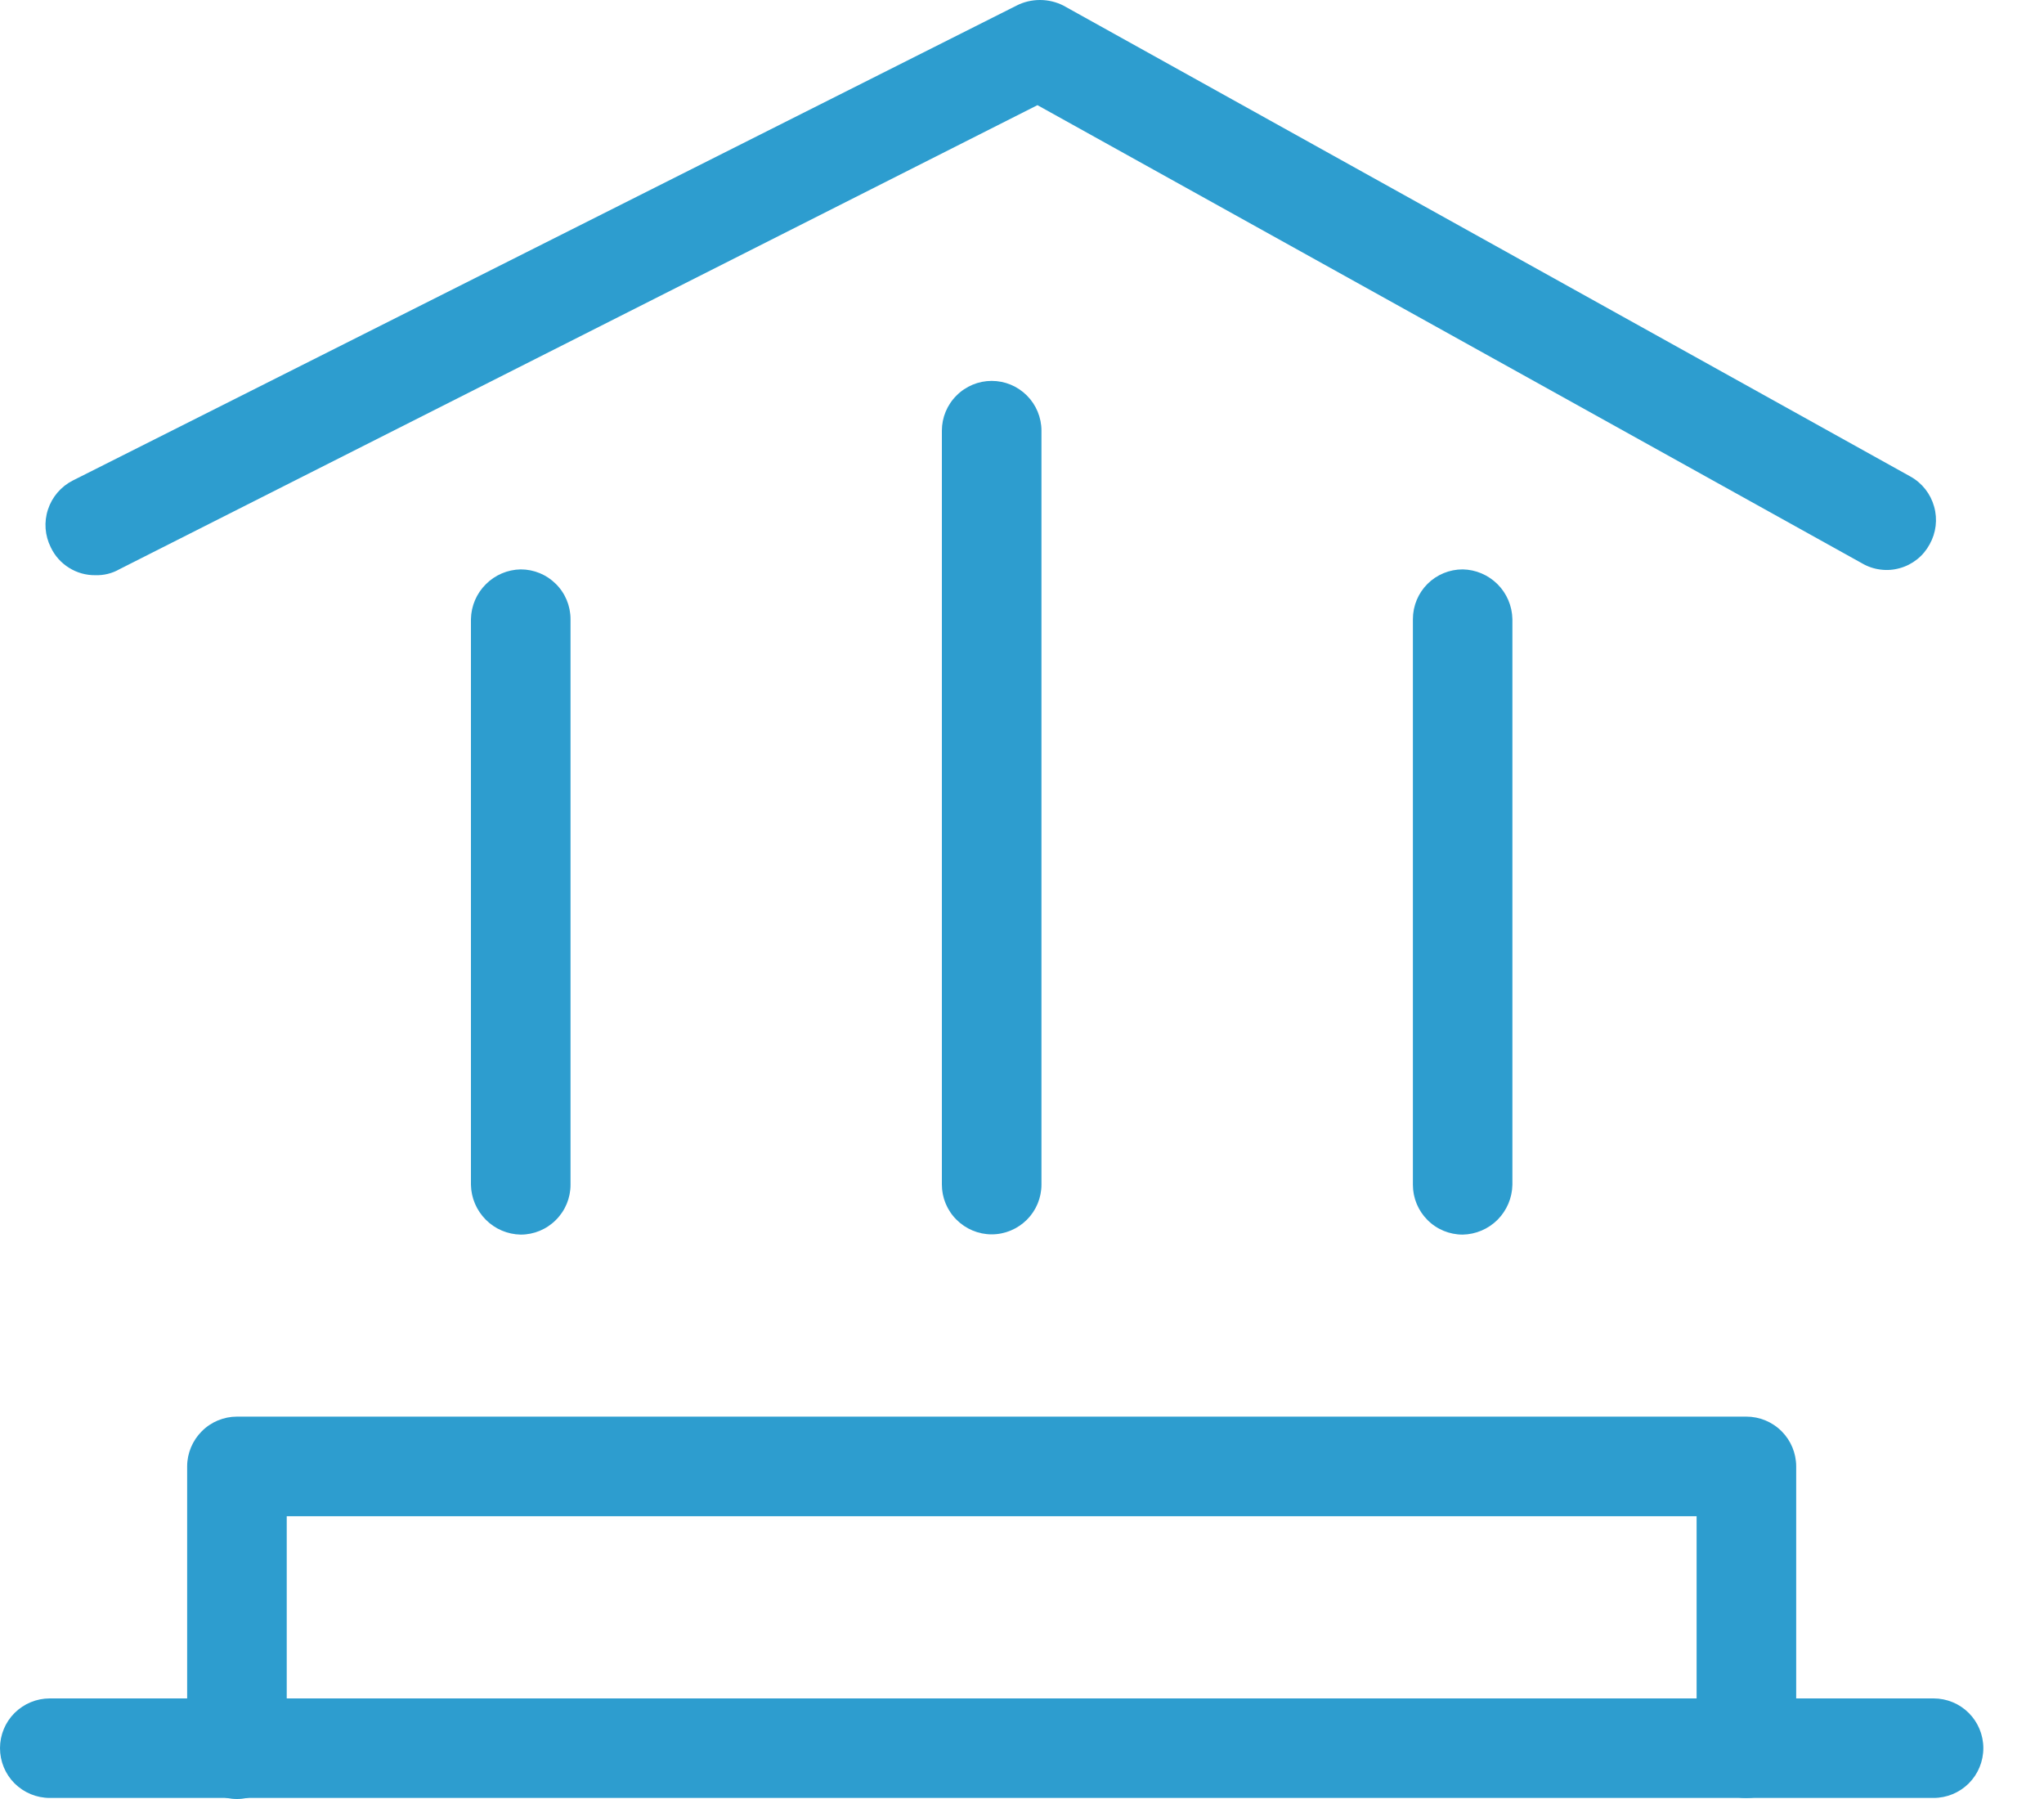 <svg width="25" height="22" viewBox="0 0 25 22" fill="none" xmlns="http://www.w3.org/2000/svg">
<path d="M23.649 21.987H0.609C0.447 21.987 0.293 21.923 0.178 21.809C0.064 21.695 0 21.54 0 21.378C0 21.217 0.064 21.062 0.178 20.948C0.293 20.834 0.447 20.77 0.609 20.77H23.649C23.811 20.77 23.966 20.834 24.08 20.948C24.194 21.062 24.258 21.217 24.258 21.378C24.258 21.54 24.194 21.695 24.08 21.809C23.966 21.923 23.811 21.987 23.649 21.987Z" fill="#2D9DCF"/>
<path d="M21.36 21.988C21.198 21.988 21.044 21.924 20.93 21.81C20.815 21.696 20.751 21.541 20.751 21.38V18.542H3.507V21.392C3.507 21.553 3.443 21.708 3.329 21.822C3.215 21.936 3.06 22 2.898 22C2.737 22 2.582 21.936 2.468 21.822C2.354 21.708 2.289 21.553 2.289 21.392V17.933C2.289 17.772 2.354 17.617 2.468 17.503C2.582 17.388 2.737 17.324 2.898 17.324H21.36C21.521 17.324 21.676 17.388 21.791 17.503C21.905 17.617 21.969 17.772 21.969 17.933V21.392C21.966 21.551 21.9 21.703 21.786 21.814C21.672 21.926 21.519 21.988 21.36 21.988Z" fill="#2D9DCF"/>
<path d="M6.369 15.098C6.208 15.095 6.055 15.03 5.942 14.916C5.828 14.802 5.763 14.649 5.76 14.489V7.572C5.763 7.411 5.828 7.258 5.942 7.145C6.055 7.031 6.208 6.966 6.369 6.963C6.53 6.963 6.685 7.027 6.799 7.141C6.914 7.255 6.978 7.41 6.978 7.572V14.489C6.978 14.65 6.914 14.805 6.799 14.919C6.685 15.034 6.53 15.098 6.369 15.098Z" fill="#2D9DCF"/>
<path d="M12.129 15.095C11.968 15.095 11.813 15.03 11.699 14.916C11.584 14.802 11.52 14.647 11.52 14.486V5.267C11.52 5.106 11.584 4.951 11.699 4.837C11.813 4.722 11.968 4.658 12.129 4.658C12.291 4.658 12.445 4.722 12.56 4.837C12.674 4.951 12.738 5.106 12.738 5.267V14.486C12.738 14.647 12.674 14.802 12.56 14.916C12.445 15.03 12.291 15.095 12.129 15.095Z" fill="#2D9DCF"/>
<path d="M17.89 15.098C17.728 15.098 17.573 15.034 17.459 14.919C17.345 14.805 17.281 14.65 17.281 14.489V7.572C17.281 7.41 17.345 7.255 17.459 7.141C17.573 7.027 17.728 6.963 17.89 6.963C18.05 6.966 18.203 7.031 18.317 7.145C18.43 7.258 18.495 7.411 18.498 7.572V14.489C18.495 14.649 18.43 14.802 18.317 14.916C18.203 15.03 18.05 15.095 17.89 15.098Z" fill="#2D9DCF"/>
<path d="M1.169 7.034C1.055 7.036 0.942 7.005 0.845 6.944C0.748 6.884 0.67 6.797 0.621 6.693C0.549 6.549 0.536 6.383 0.587 6.23C0.637 6.077 0.746 5.95 0.889 5.877L12.434 0.068C12.522 0.023 12.62 0 12.72 0C12.819 0 12.917 0.023 13.006 0.068L23.369 5.829C23.51 5.908 23.613 6.04 23.656 6.195C23.7 6.35 23.68 6.516 23.601 6.657C23.563 6.727 23.511 6.79 23.448 6.84C23.385 6.89 23.313 6.927 23.236 6.948C23.159 6.97 23.078 6.976 22.998 6.965C22.919 6.955 22.842 6.929 22.773 6.888L12.689 1.286L1.461 6.961C1.372 7.012 1.271 7.037 1.169 7.034Z" fill="#2D9DCF"/>
</svg>

